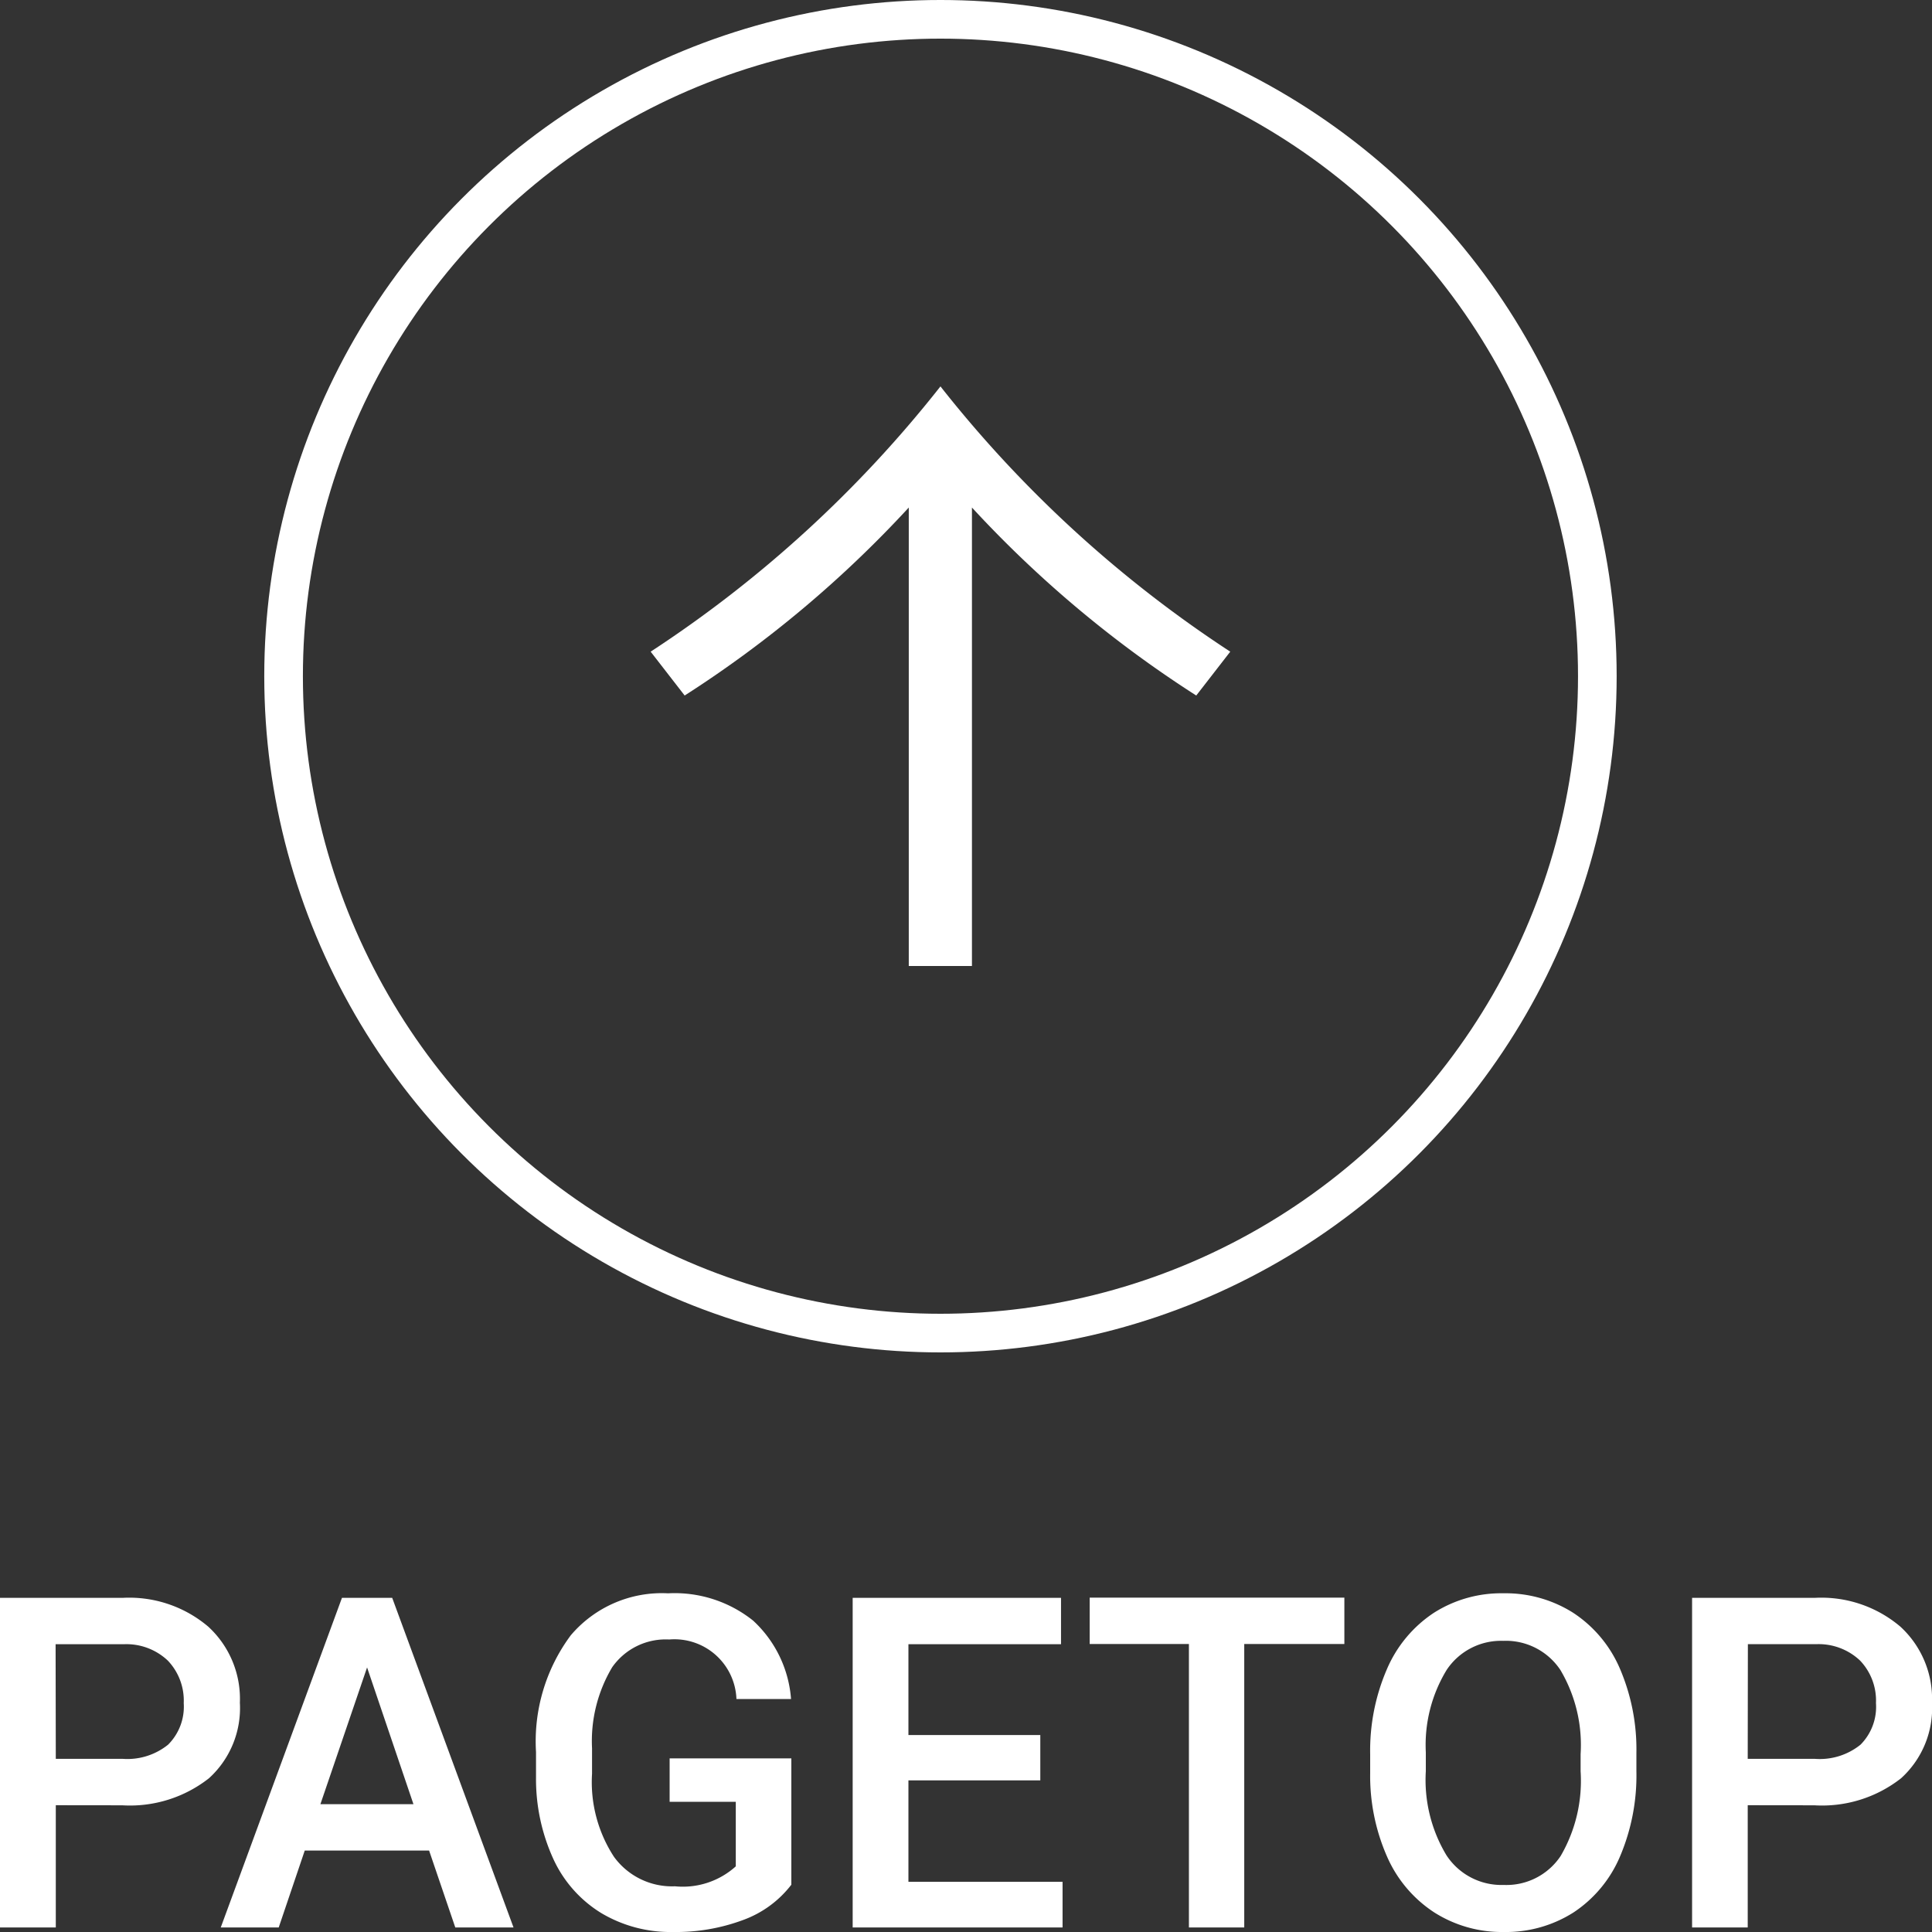 <svg xmlns="http://www.w3.org/2000/svg" width="50" height="50" viewBox="0 0 50 50">
  <rect x="0" y="0" width="50" height="50" fill="#333333" stroke="none"/>
  <g id="グループ_5219" data-name="グループ 5219" transform="translate(-1963.55 -3673)">
    <g id="グループ_5162" data-name="グループ 5162" transform="translate(1970.389 3673)">
      <g id="楕円形_11" data-name="楕円形 11" fill="none" stroke="#fff" stroke-width="1">
        <circle cx="17.5" cy="17.5" r="17.5" stroke="none"/>
        <circle cx="17.5" cy="17.5" r="17" fill="none"/>
      </g>
      <path id="パス_418" data-name="パス 418" d="M0,8.315H11.865A29.574,29.574,0,0,0,7,14.12L8.135,15A31.413,31.413,0,0,1,15,7.5,31.413,31.413,0,0,1,8.135,0L7,.88a29.574,29.574,0,0,0,4.865,5.8H0Z" transform="translate(10 25) rotate(-90)" fill="#fff"/>
    </g>
    <path id="パス_17923" data-name="パス 17923" d="M-24.006-3.164V0H-25.45V-8.531h3.178a3.161,3.161,0,0,1,2.211.745,2.536,2.536,0,0,1,.819,1.971,2.452,2.452,0,0,1-.8,1.953,3.31,3.31,0,0,1-2.245.7Zm0-1.2h1.735A1.679,1.679,0,0,0-21.1-4.731a1.387,1.387,0,0,0,.405-1.075,1.5,1.5,0,0,0-.411-1.1,1.56,1.56,0,0,0-1.13-.425h-1.775Zm9.661,2.373h-3.218L-18.237,0h-1.5L-16.6-8.531h1.3L-12.16,0h-1.507Zm-2.813-1.2h2.408l-1.2-3.539ZM-4.97-1.107a2.764,2.764,0,0,1-1.25.914A4.979,4.979,0,0,1-8.034.117,3.5,3.5,0,0,1-9.883-.369a3.209,3.209,0,0,1-1.241-1.392,4.978,4.978,0,0,1-.454-2.112v-.668a4.6,4.6,0,0,1,.9-3.021A3.09,3.09,0,0,1-8.16-8.648a3.251,3.251,0,0,1,2.2.706,3.071,3.071,0,0,1,.982,2.03H-6.391a1.606,1.606,0,0,0-1.74-1.541,1.69,1.69,0,0,0-1.475.717,3.728,3.728,0,0,0-.522,2.1v.656A3.538,3.538,0,0,0-9.561-1.83a1.855,1.855,0,0,0,1.578.764,2.046,2.046,0,0,0,1.575-.516v-1.67H-8.12V-4.377h3.15Zm6.443-2.7H-1.94v2.625H2.049V0H-3.383V-8.531H2.009v1.2H-1.94V-4.98H1.473ZM9.342-7.336H6.751V0H5.319V-7.336H2.751v-1.2H9.342ZM16.9-4.043a5.355,5.355,0,0,1-.422,2.2A3.256,3.256,0,0,1,15.274-.39a3.255,3.255,0,0,1-1.806.507,3.263,3.263,0,0,1-1.8-.507,3.3,3.3,0,0,1-1.221-1.444A5.186,5.186,0,0,1,10.01-4v-.48a5.309,5.309,0,0,1,.431-2.2,3.3,3.3,0,0,1,1.215-1.462,3.245,3.245,0,0,1,1.8-.507,3.273,3.273,0,0,1,1.8.5,3.259,3.259,0,0,1,1.213,1.441A5.3,5.3,0,0,1,16.9-4.518Zm-1.444-.445a3.807,3.807,0,0,0-.522-2.174,1.694,1.694,0,0,0-1.481-.756,1.689,1.689,0,0,0-1.464.753,3.732,3.732,0,0,0-.539,2.13v.492a3.777,3.777,0,0,0,.534,2.174,1.7,1.7,0,0,0,1.481.768,1.684,1.684,0,0,0,1.475-.75,3.86,3.86,0,0,0,.516-2.191Zm4.325,1.324V0H18.341V-8.531H21.52a3.161,3.161,0,0,1,2.211.745,2.536,2.536,0,0,1,.819,1.971,2.452,2.452,0,0,1-.8,1.953,3.31,3.31,0,0,1-2.245.7Zm0-1.2H21.52A1.679,1.679,0,0,0,22.7-4.731,1.387,1.387,0,0,0,23.1-5.807a1.5,1.5,0,0,0-.411-1.1,1.56,1.56,0,0,0-1.13-.425H19.785Z" transform="translate(1989 3722.883)" fill="#fff"/>
  </g>
</svg>
